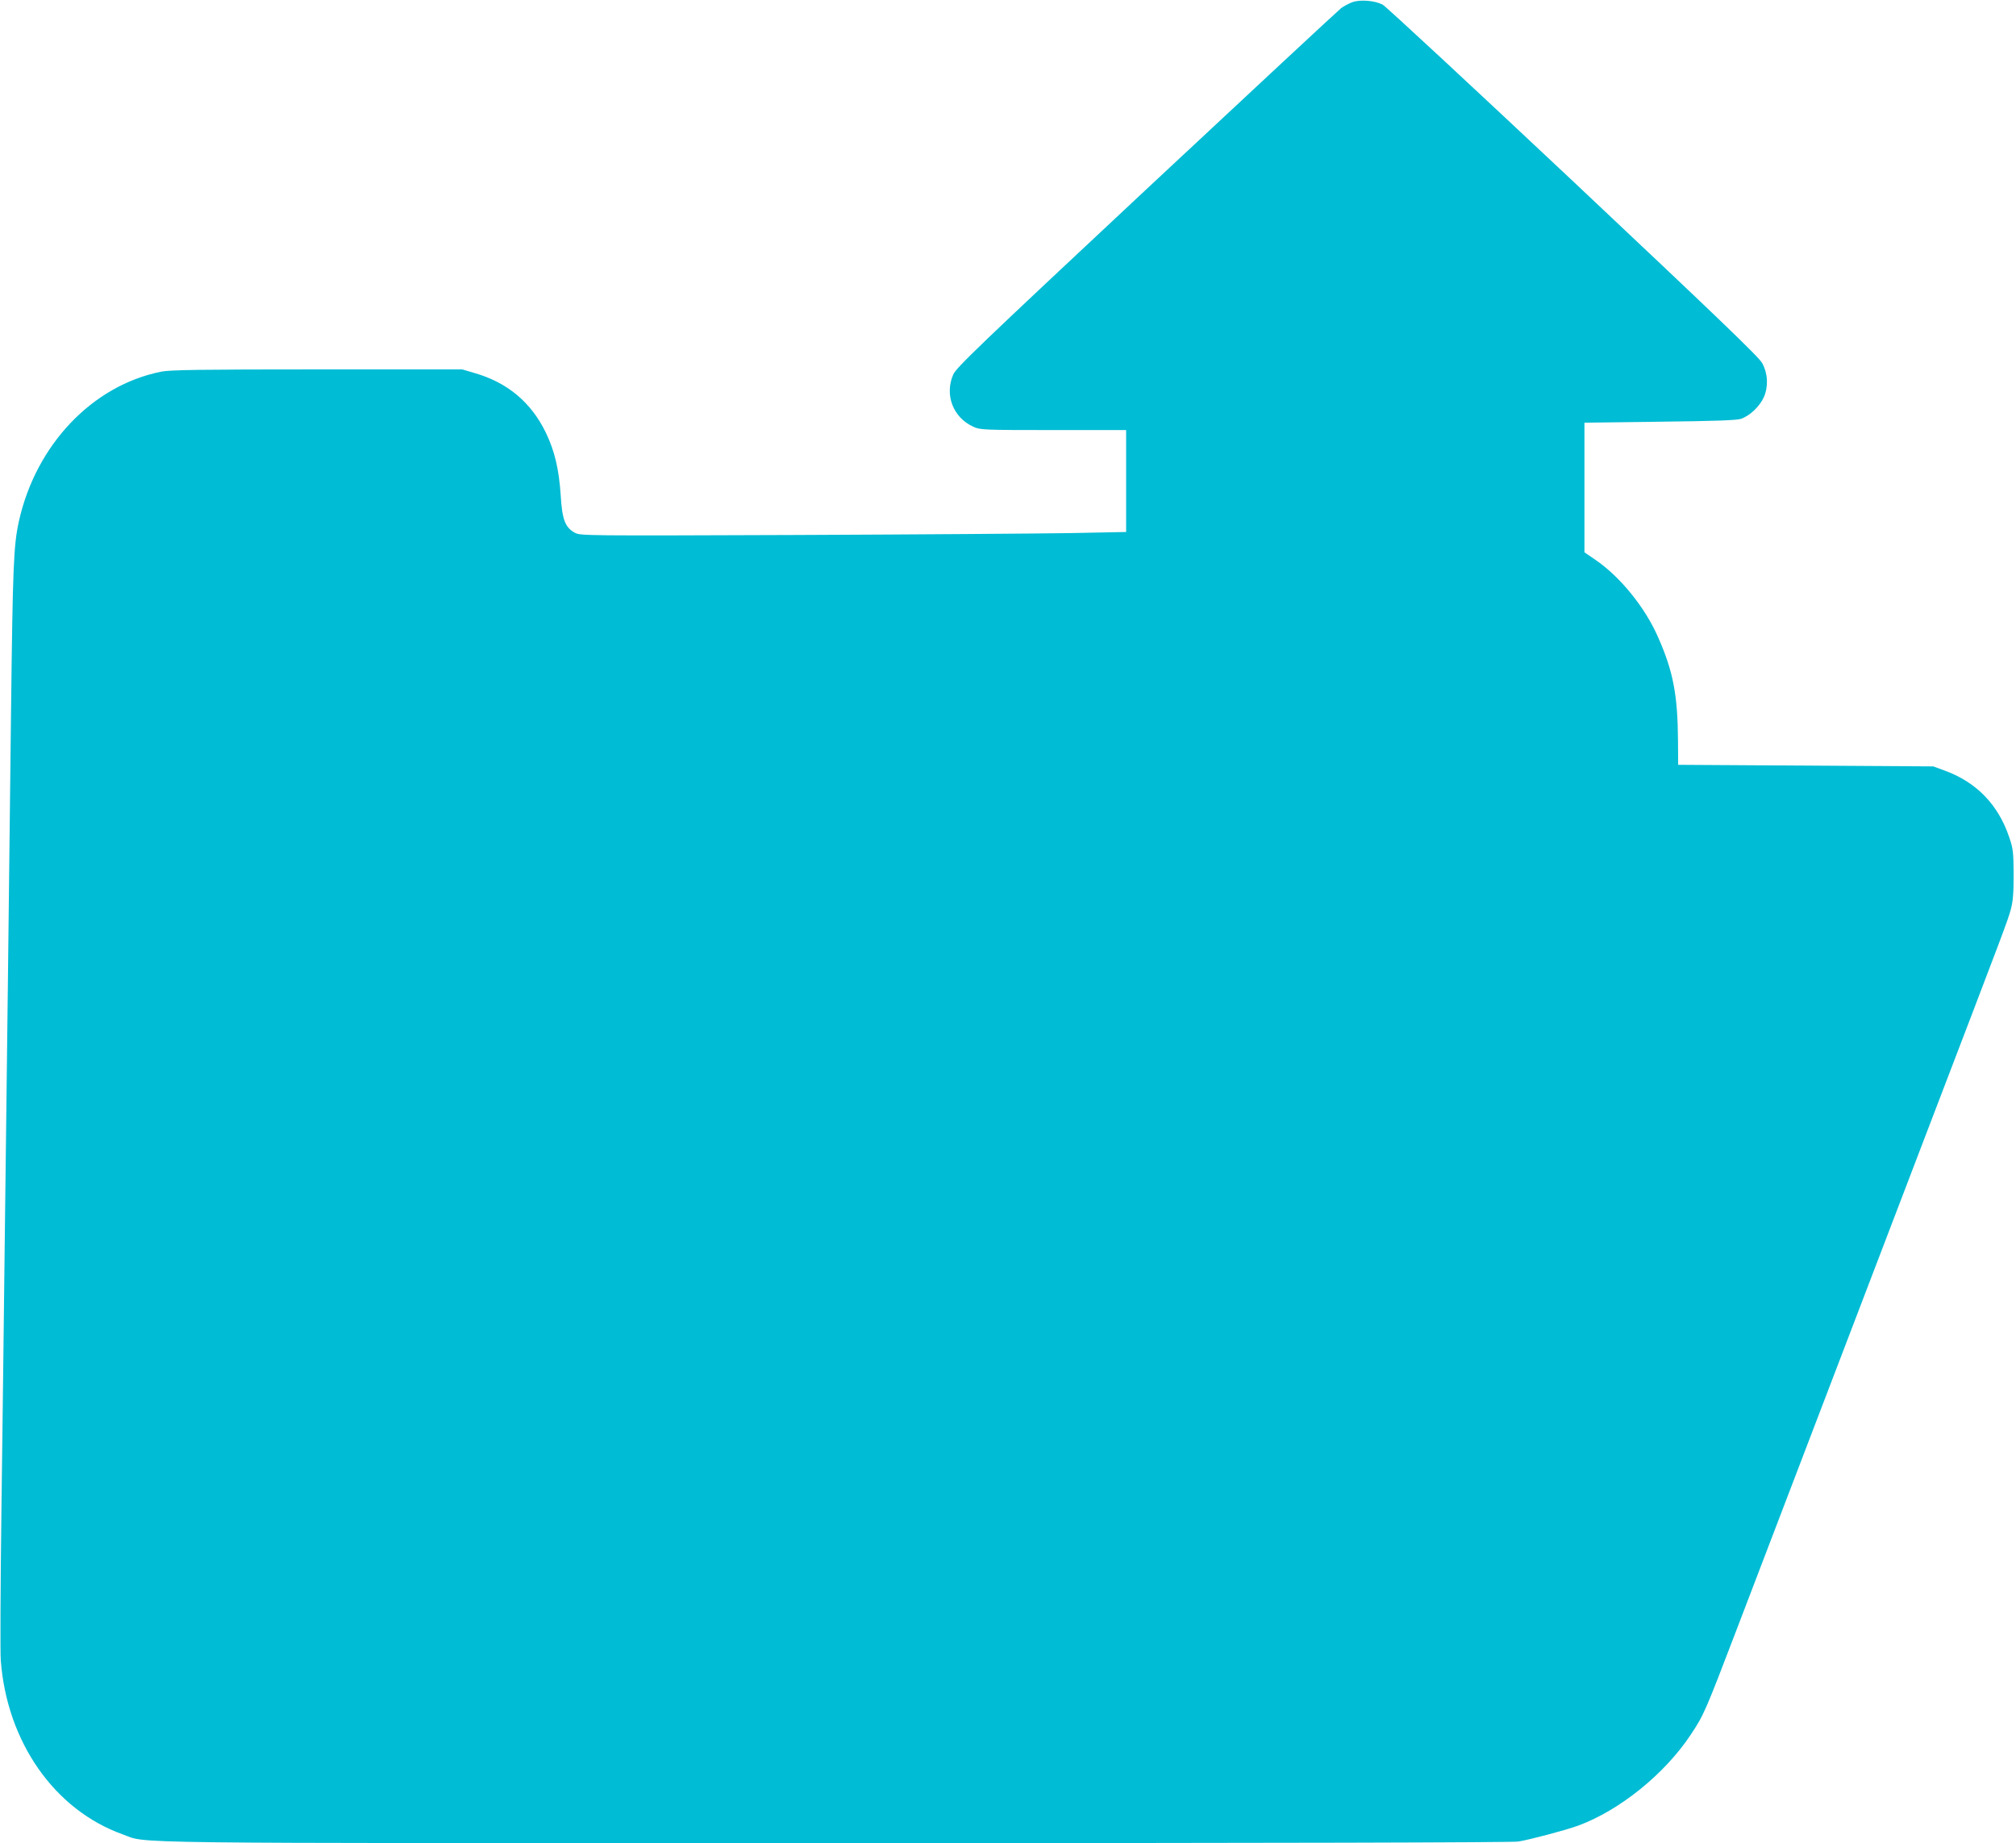 <?xml version="1.0" standalone="no"?>
<!DOCTYPE svg PUBLIC "-//W3C//DTD SVG 20010904//EN"
 "http://www.w3.org/TR/2001/REC-SVG-20010904/DTD/svg10.dtd">
<svg version="1.0" xmlns="http://www.w3.org/2000/svg"
 width="1280pt" height="1170pt" viewBox="0 0 1280 1170"
 preserveAspectRatio="xMidYMid meet">
<g transform="translate(0,1170) scale(0.1,-0.1)"
fill="#00bcd4" stroke="none">
<path d="M8586 11686 c-22 -8 -53 -25 -70 -37 -17 -13 -573 -530 -1237 -1150
-1075 -1005 -1208 -1133 -1227 -1177 -56 -130 0 -273 128 -331 43 -20 64 -21
508 -21 l462 0 0 -324 0 -323 -352 -7 c-194 -3 -974 -9 -1733 -12 -1350 -5
-1381 -5 -1415 14 -62 34 -81 84 -90 238 -11 165 -38 281 -95 399 -93 191
-243 317 -452 377 l-78 23 -920 0 c-744 0 -933 -3 -990 -14 -438 -87 -797
-464 -905 -950 -34 -155 -39 -285 -50 -1216 -6 -506 -15 -1282 -20 -1725 -5
-443 -14 -1183 -20 -1645 -5 -462 -15 -1227 -21 -1700 -6 -473 -8 -898 -4
-945 39 -518 341 -949 773 -1104 167 -60 -135 -56 4527 -56 2864 0 4291 4
4335 10 73 12 297 71 380 101 261 96 547 325 714 576 85 128 92 145 294 673
242 632 812 2124 1223 3198 483 1262 495 1293 516 1369 14 52 18 104 18 223
-1 141 -3 162 -28 235 -69 206 -208 350 -409 423 l-73 27 -810 5 -810 5 -1
150 c-2 293 -30 442 -126 659 -82 189 -241 385 -398 492 l-70 48 0 411 0 412
478 6 c347 4 487 9 515 18 57 19 121 80 147 140 28 67 25 146 -11 213 -18 37
-291 298 -1199 1153 -646 607 -1192 1114 -1212 1124 -51 26 -143 33 -192 15z"/>
</g>
</svg>
